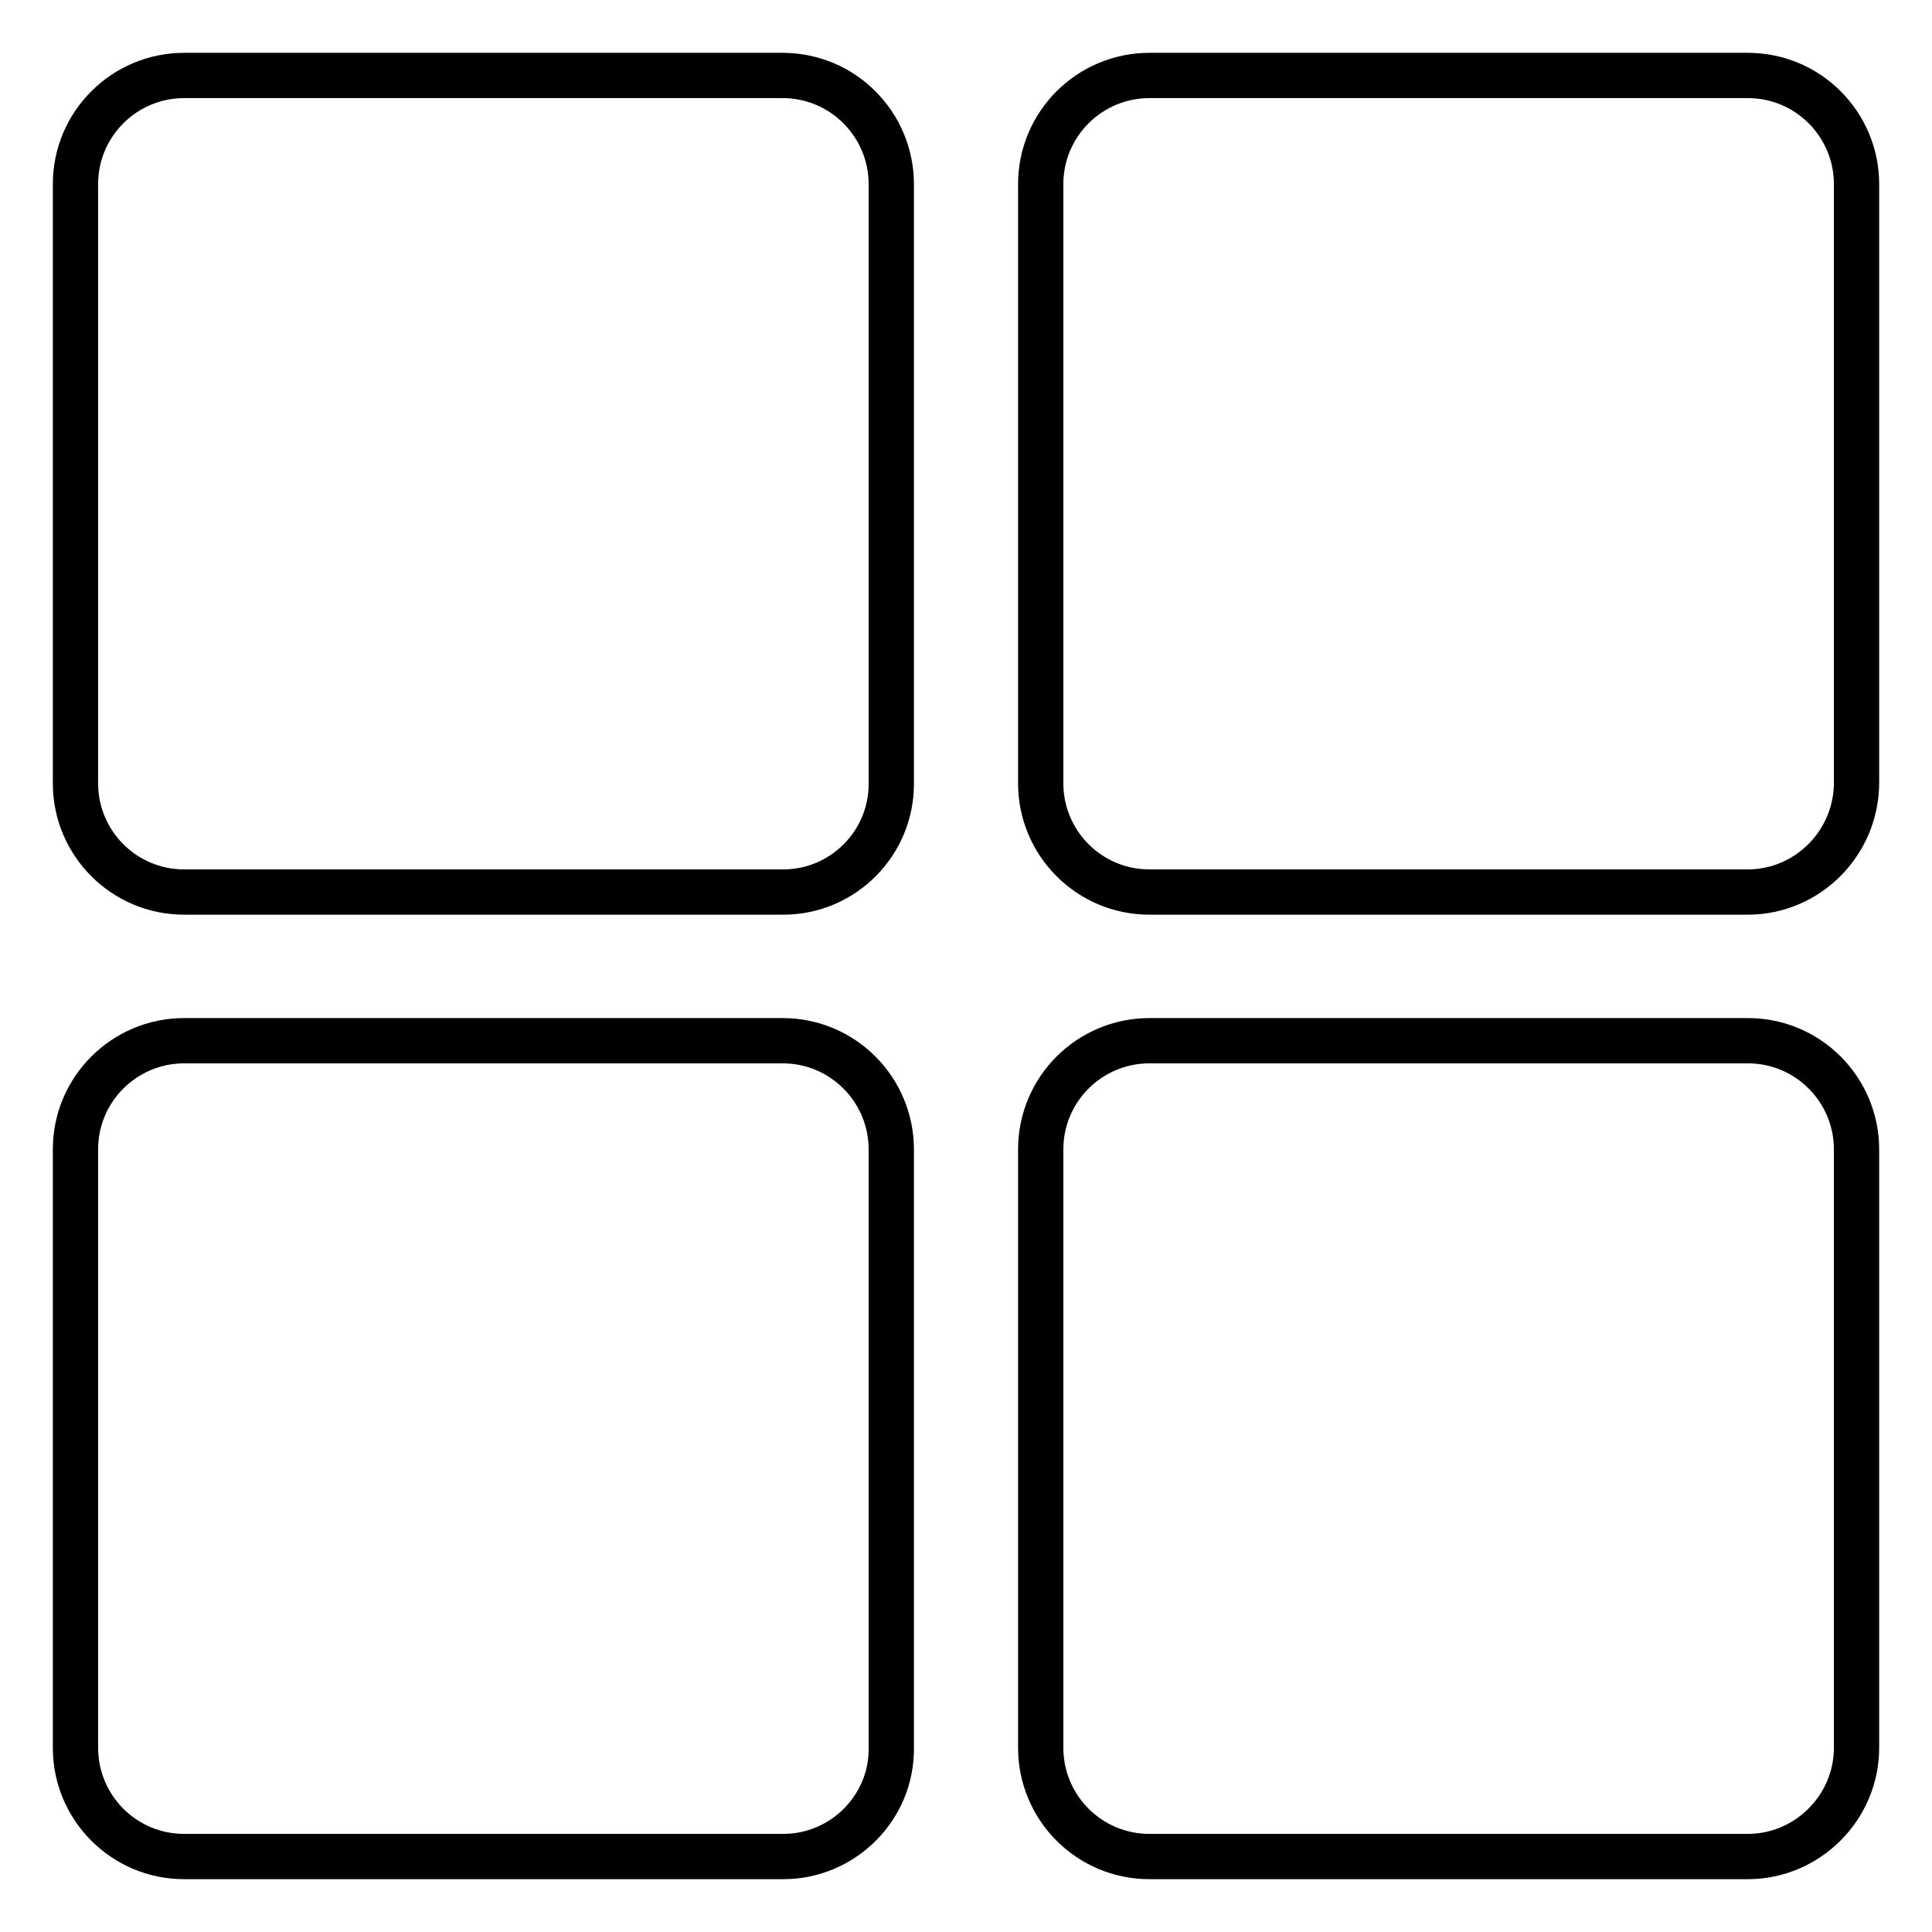 <?xml version="1.0" encoding="utf-8"?>
<!-- Svg Vector Icons : http://www.onlinewebfonts.com/icon -->
<!DOCTYPE svg PUBLIC "-//W3C//DTD SVG 1.1//EN" "http://www.w3.org/Graphics/SVG/1.1/DTD/svg11.dtd">
<svg version="1.1" xmlns="http://www.w3.org/2000/svg" xmlns:xlink="http://www.w3.org/1999/xlink" x="0px" y="0px" viewBox="0 0 256 256" enable-background="new 0 0 256 256" xml:space="preserve">
<g> <path stroke-width="6" fill-opacity="0" stroke="#000000"  d="M103.8,118.2H24.4c-8,0-14.4-6.5-14.4-14.4V24.4c0-8,6.5-14.4,14.4-14.4h79.3c8,0,14.4,6.5,14.4,14.4v79.3 C118.2,111.7,111.7,118.2,103.8,118.2z M103.8,246H24.4c-8,0-14.4-6.5-14.4-14.4v-79.3c0-8,6.5-14.4,14.4-14.4h79.3 c8,0,14.4,6.5,14.4,14.4v79.3C118.2,239.5,111.7,246,103.8,246z M231.6,118.2h-79.3c-8,0-14.4-6.5-14.4-14.4V24.4 c0-8,6.5-14.4,14.4-14.4h79.3c8,0,14.4,6.5,14.4,14.4v79.3C246,111.7,239.5,118.2,231.6,118.2z M231.6,246h-79.3 c-8,0-14.4-6.5-14.4-14.4v-79.3c0-8,6.5-14.4,14.4-14.4h79.3c8,0,14.4,6.5,14.4,14.4v79.3C246,239.5,239.5,246,231.6,246z"/></g>
</svg>